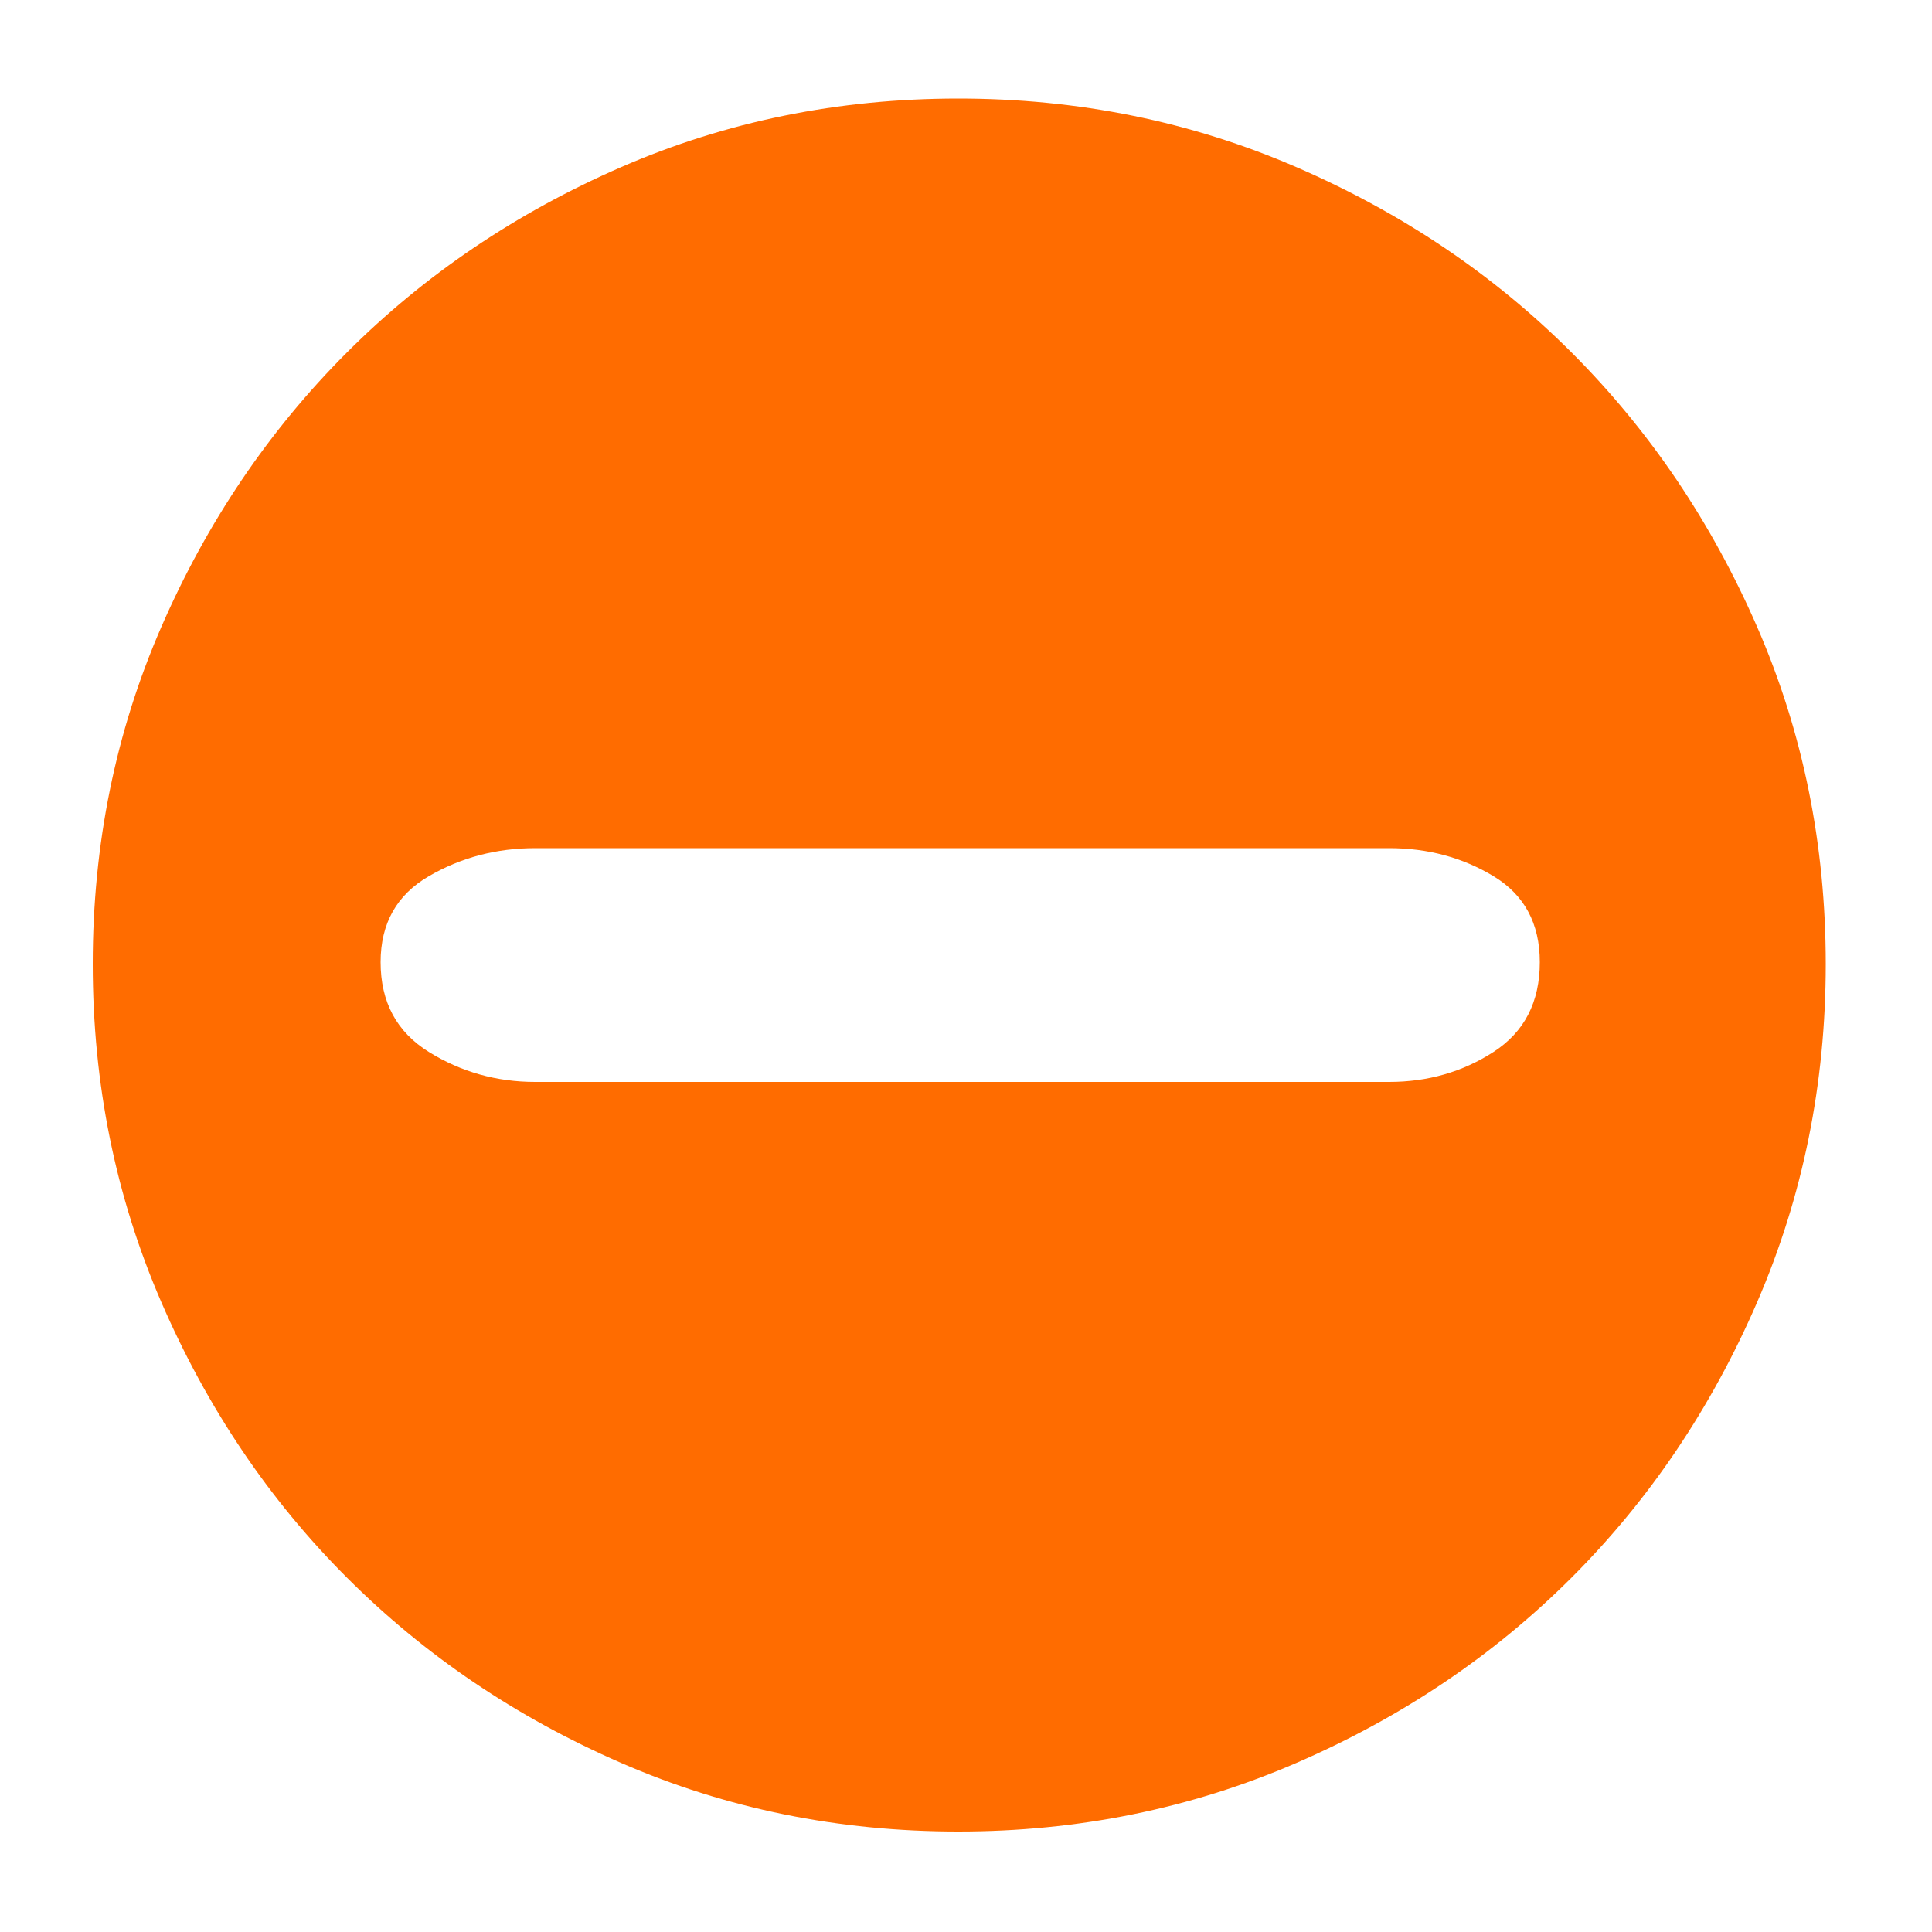 <?xml version="1.0" standalone="no"?><!DOCTYPE svg PUBLIC "-//W3C//DTD SVG 1.1//EN" "http://www.w3.org/Graphics/SVG/1.1/DTD/svg11.dtd"><svg t="1555554152546" class="icon" style="" viewBox="0 0 1024 1024" version="1.1" xmlns="http://www.w3.org/2000/svg" p-id="140374" xmlns:xlink="http://www.w3.org/1999/xlink" width="48" height="48"><defs><style type="text/css"></style></defs><path d="M507.904 52.224q95.232 0 179.2 36.352t145.92 98.304 98.304 145.408 36.352 178.688-36.352 179.2-98.304 145.92-145.92 98.304-179.2 36.352T329.216 934.4t-145.408-98.304-98.304-145.92-36.352-179.2 36.352-178.688 98.304-145.408 145.408-98.304 178.688-36.352zM736.256 573.44q30.72 0 55.296-15.872t24.576-47.616q0-30.72-24.576-45.568t-55.296-14.848H283.648q-30.72 0-56.32 14.848t-25.6 45.568q0 31.744 25.6 47.616t56.32 15.872h452.608z" fill="#ff6c00" p-id="140375"></path></svg>
